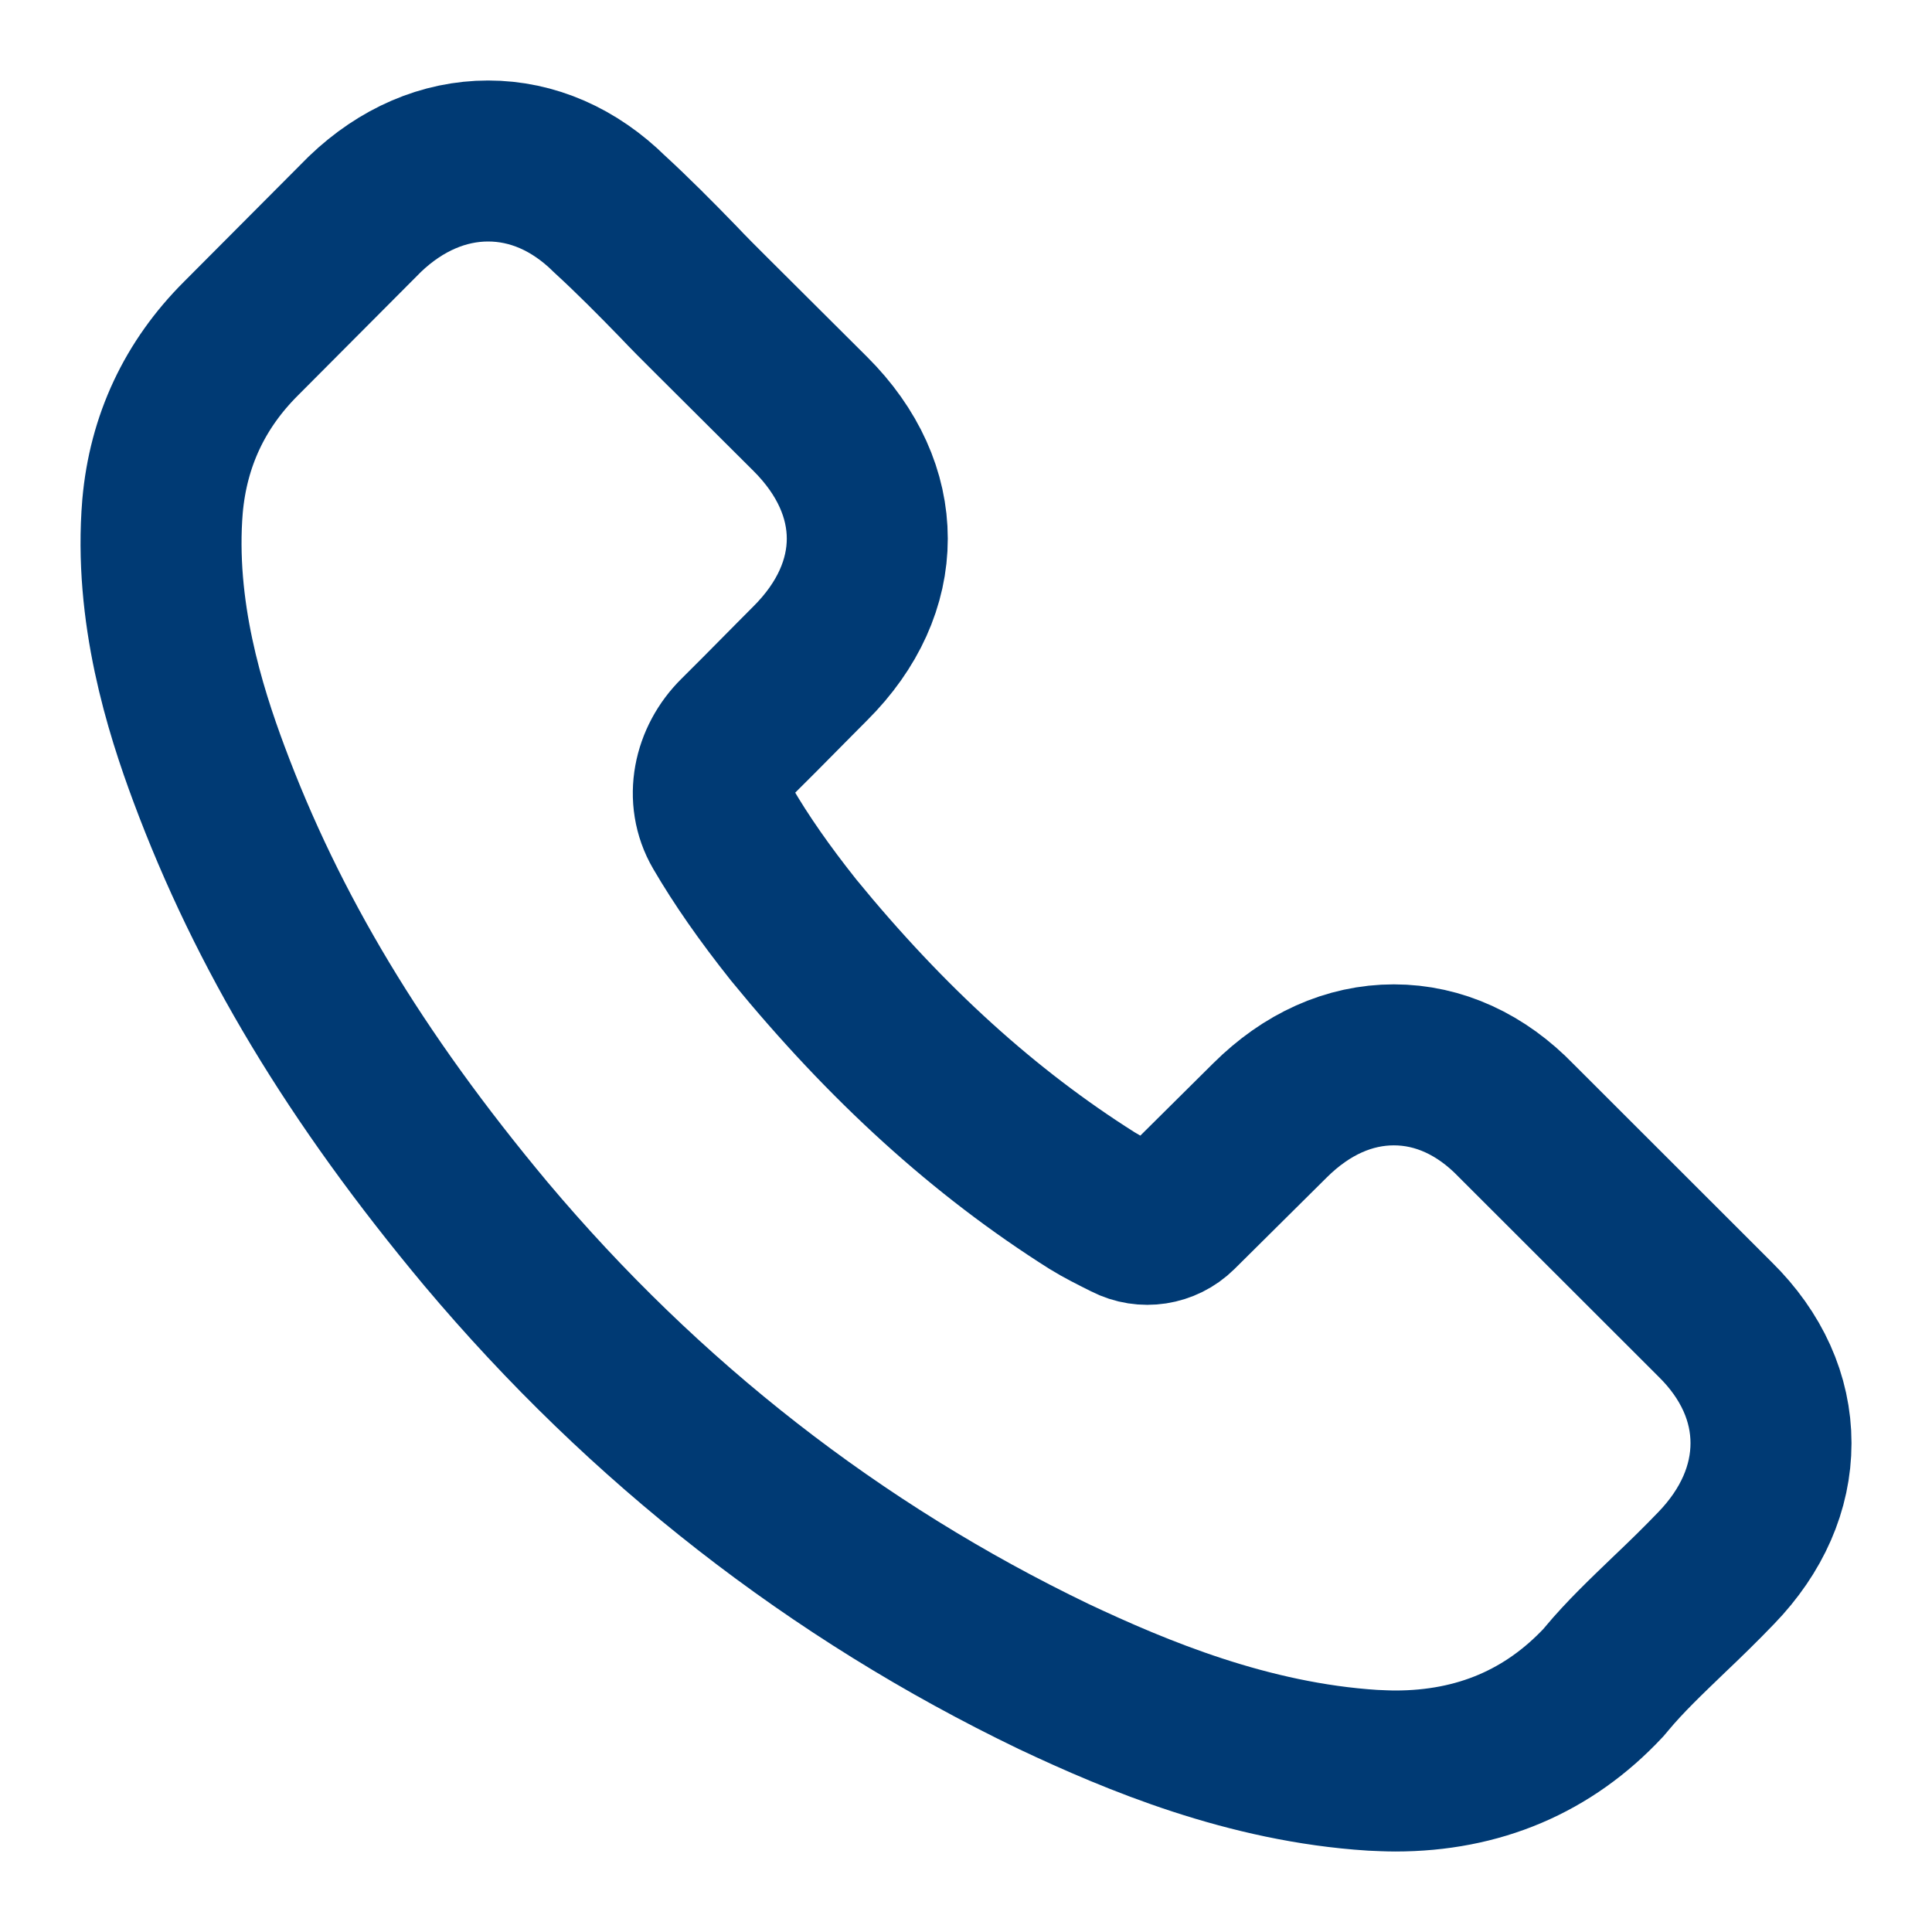 <svg width="24" height="24" viewBox="0 0 24 24" fill="none" xmlns="http://www.w3.org/2000/svg">
<path d="M18.836 13.922C18.4 13.47 17.873 13.228 17.315 13.228C16.762 13.228 16.231 13.465 15.776 13.918L14.631 15.054C14.466 15.217 14.213 15.256 14.007 15.15V15.15C13.845 15.069 13.692 14.993 13.562 14.912C12.23 14.07 11.019 12.972 9.858 11.552C9.495 11.095 9.209 10.685 8.978 10.289C8.759 9.914 8.861 9.446 9.17 9.141C9.346 8.967 9.518 8.793 9.687 8.622C9.813 8.496 9.939 8.366 10.065 8.241C11.01 7.3 11.01 6.082 10.065 5.141L8.837 3.918C8.697 3.779 8.553 3.635 8.418 3.492C8.148 3.214 7.864 2.927 7.572 2.659C7.135 2.228 6.613 2 6.064 2C5.515 2 4.984 2.228 4.534 2.659C4.53 2.663 4.53 2.663 4.525 2.668L2.995 4.204C2.419 4.778 2.091 5.477 2.019 6.288C1.911 7.596 2.298 8.815 2.595 9.612C3.324 11.57 4.413 13.384 6.037 15.329C8.008 17.672 10.38 19.522 13.089 20.826C14.124 21.314 15.506 21.892 17.05 21.991C17.144 21.995 17.243 22 17.333 22C18.367 22 19.236 21.632 19.919 20.901C19.926 20.893 19.932 20.884 19.94 20.877V20.877C19.946 20.87 19.951 20.863 19.956 20.857C20.188 20.578 20.455 20.326 20.735 20.056C20.929 19.872 21.127 19.679 21.32 19.478C21.766 19.016 22 18.479 22 17.927C22 17.372 21.762 16.839 21.307 16.391L18.836 13.922Z" stroke="#003A74" stroke-width="2"/>
</svg>
